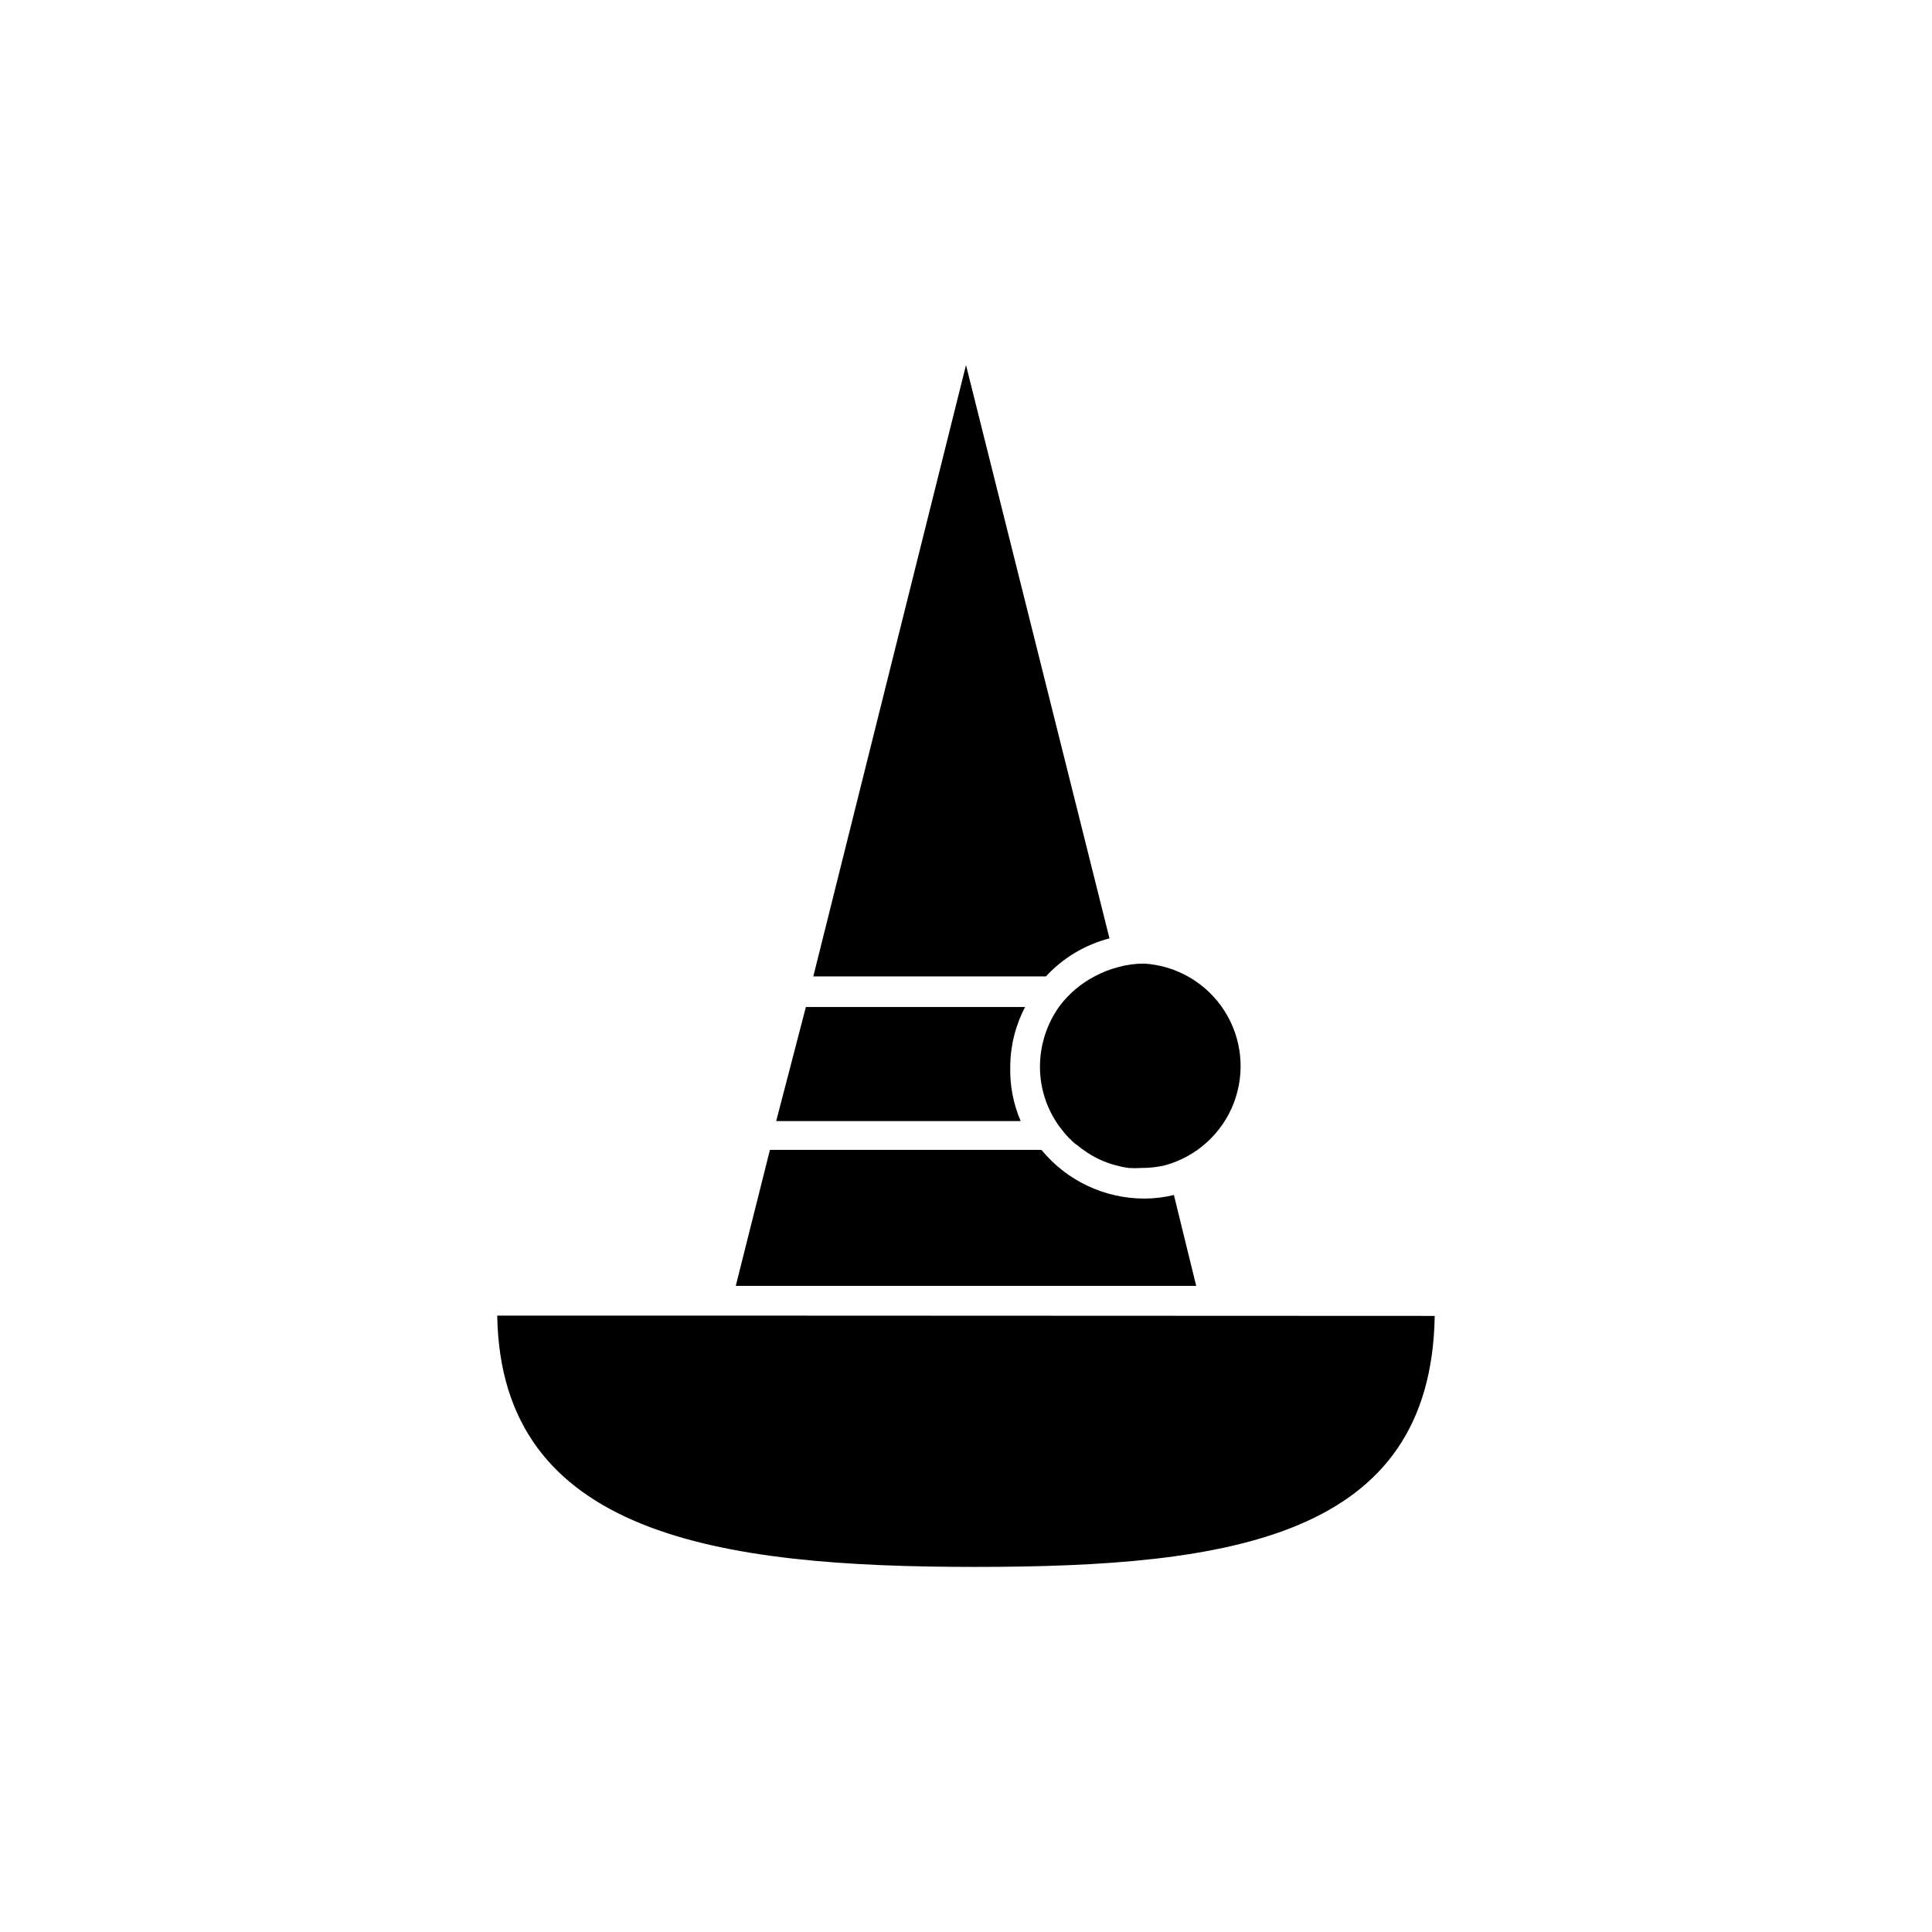 <?xml version="1.0" encoding="UTF-8"?>
<!-- Uploaded to: ICON Repo, www.iconrepo.com, Generator: ICON Repo Mixer Tools -->
<svg fill="#000000" width="800px" height="800px" version="1.1" viewBox="144 144 512 512" xmlns="http://www.w3.org/2000/svg">
 <g>
  <path d="m438.02 392.68-38.02-151.93-40.465 162.01h61.641c4.527-4.91 10.375-8.41 16.844-10.078z"/>
  <path d="m455.1 460.69c-2.578 0.625-5.219 0.941-7.871 0.945-10.555-0.012-20.547-4.75-27.238-12.91h-71.949l-9.055 36.055h122.02z"/>
  <path d="m424.8 410.62c-3.312 4.59-5.129 10.086-5.195 15.746-0.07 5.109 1.324 10.137 4.012 14.484 0.586 0.965 1.242 1.887 1.969 2.754 0.676 0.914 1.441 1.758 2.285 2.519 0.523 0.586 1.133 1.09 1.809 1.496 0.434 0.414 0.906 0.785 1.418 1.102 2.574 1.895 5.488 3.281 8.578 4.094 1.113 0.312 2.242 0.547 3.387 0.707 1.152 0.078 2.309 0.078 3.465 0 2.094 0.008 4.18-0.23 6.219-0.707 8.359-2.293 15.125-8.43 18.227-16.523s2.164-17.18-2.523-24.473c-4.688-7.289-12.562-11.914-21.215-12.457-2.34-0.004-4.672 0.312-6.926 0.945-2.168 0.555-4.258 1.371-6.219 2.441-3.644 1.898-6.82 4.59-9.289 7.871z"/>
  <path d="m411.73 426.61c0.031-5.488 1.383-10.887 3.938-15.742h-58.098l-7.871 30.23h64.785l0.004-0.004c-1.965-4.57-2.906-9.512-2.758-14.484z"/>
  <path d="m337.02 492.65h-61.246c0.945 58.254 58.566 66.598 126.58 66.598s120.91-7.871 121.86-66.52z"/>
 </g>
</svg>